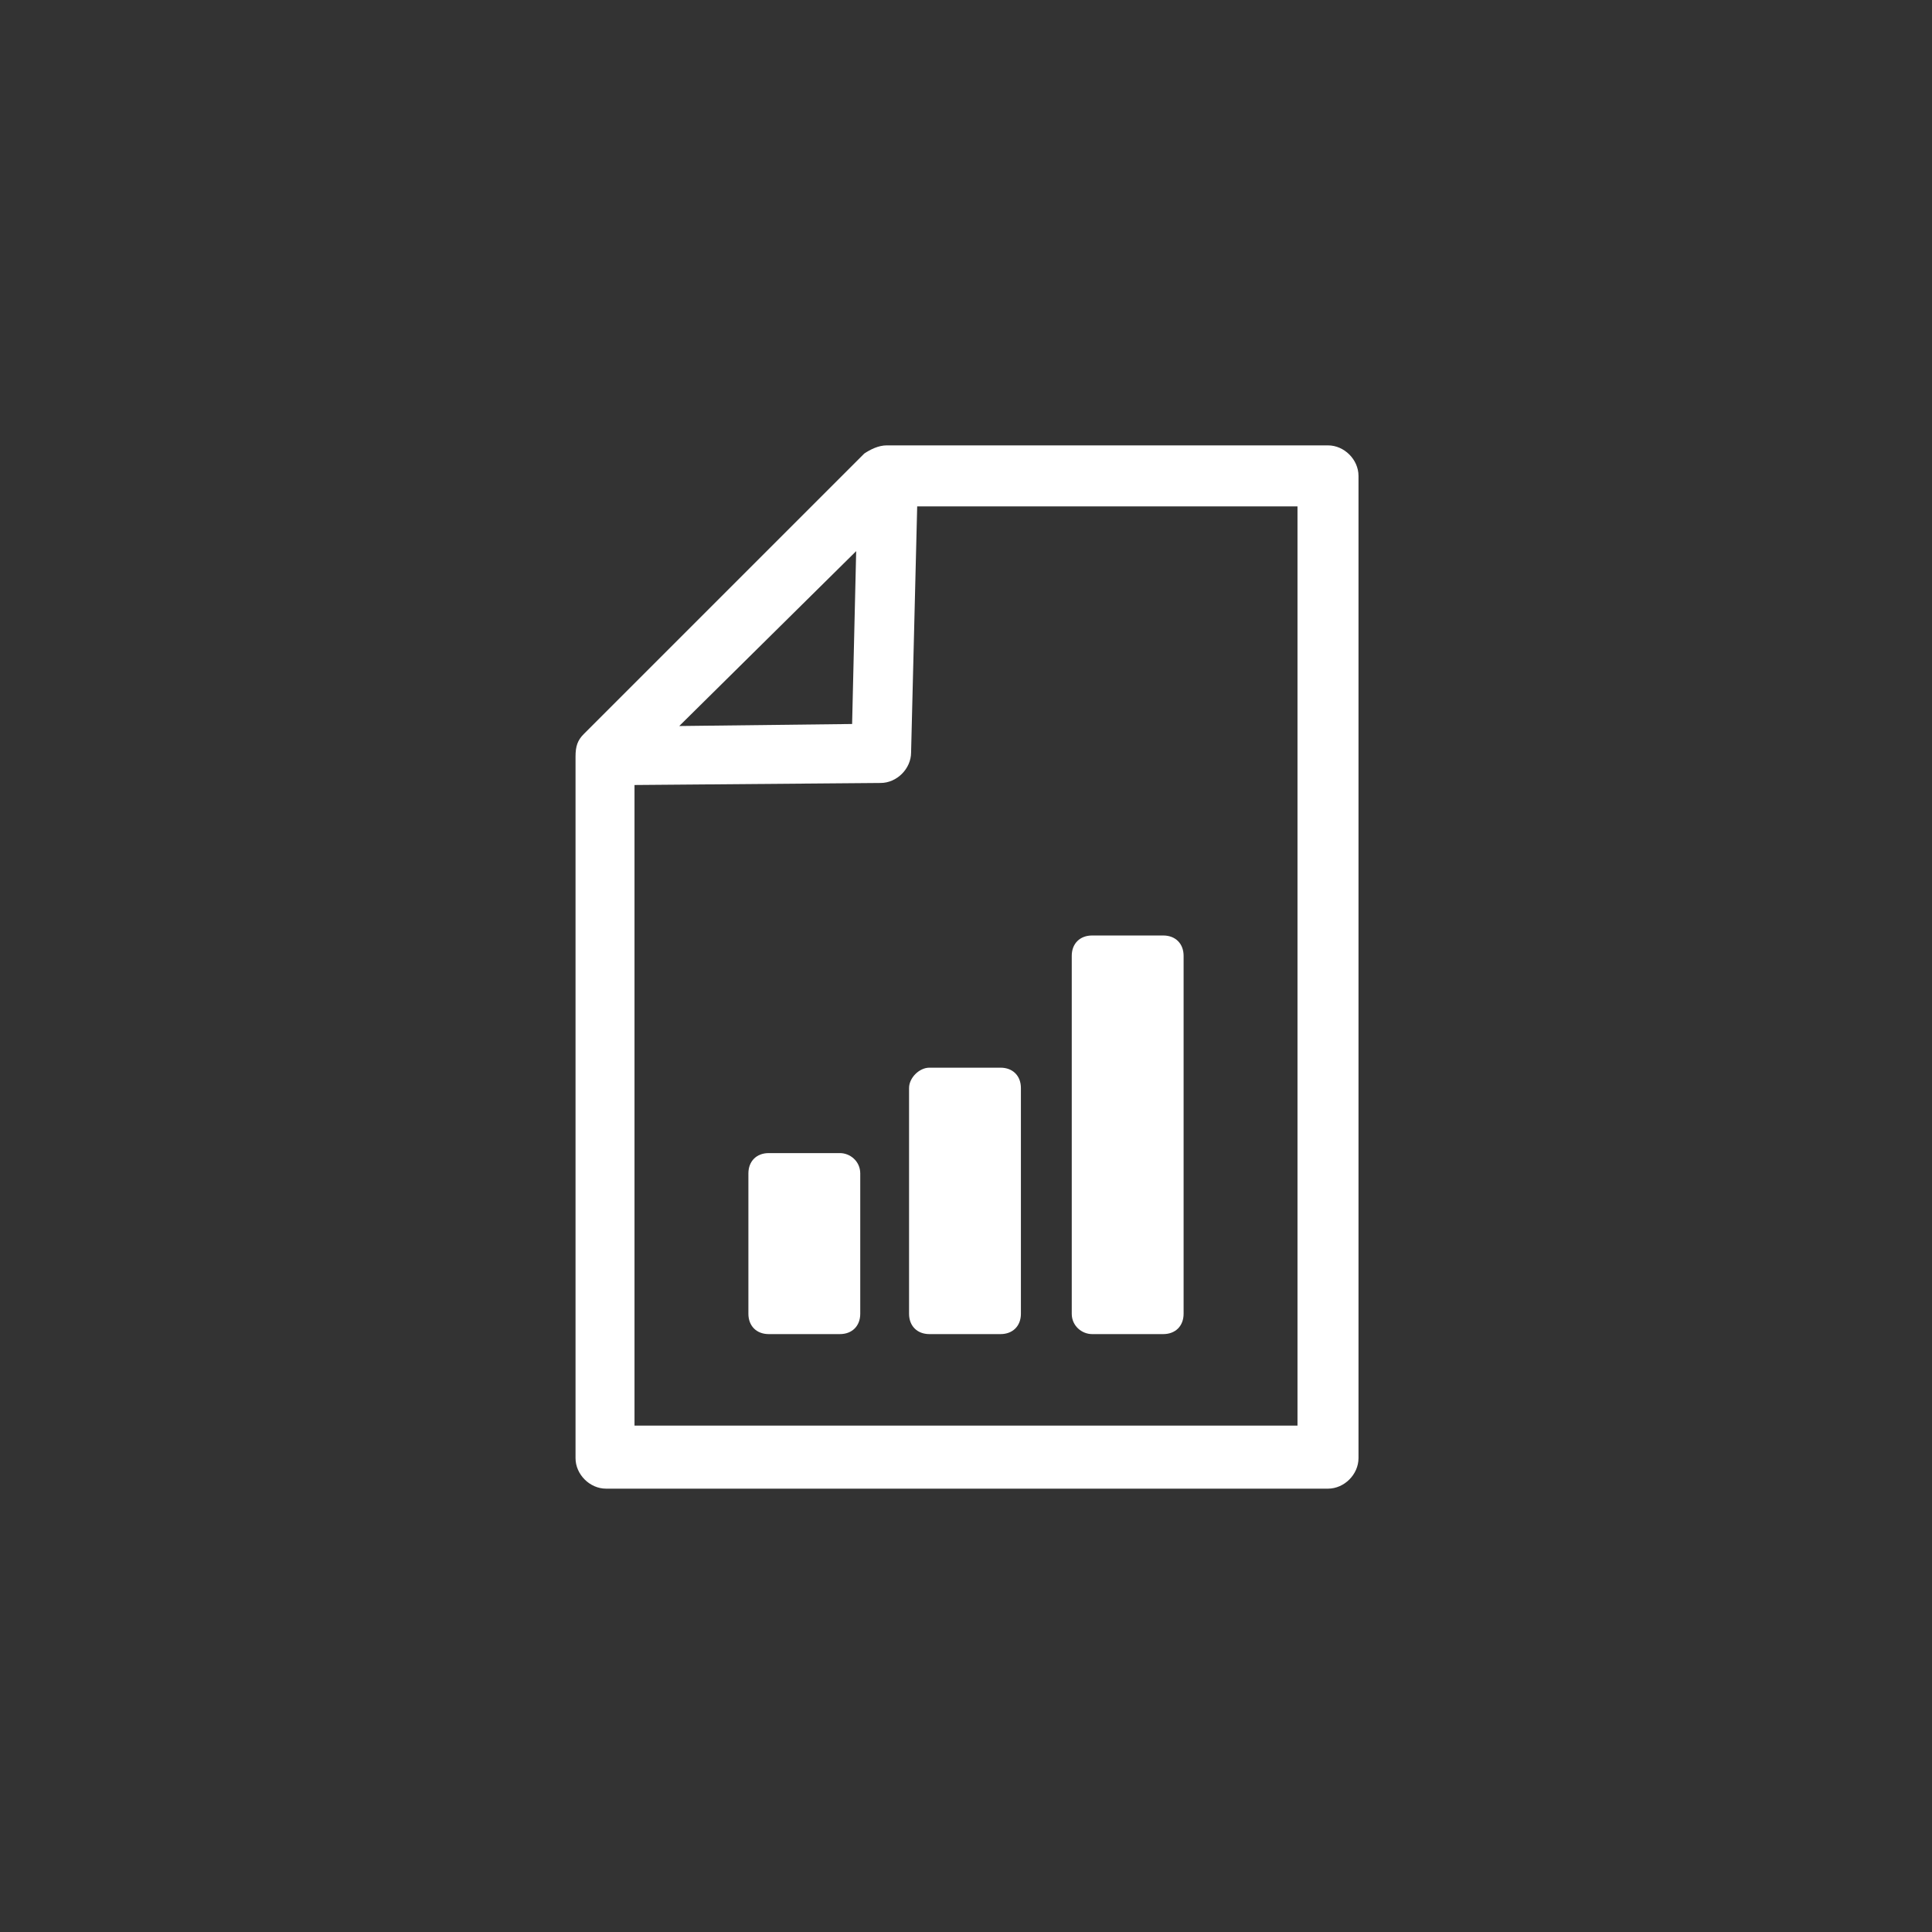 <?xml version="1.0" encoding="UTF-8"?> <!-- Generator: Adobe Illustrator 24.1.2, SVG Export Plug-In . SVG Version: 6.00 Build 0) --> <svg xmlns="http://www.w3.org/2000/svg" xmlns:xlink="http://www.w3.org/1999/xlink" id="Layer_1" x="0px" y="0px" viewBox="0 0 95 95" style="enable-background:new 0 0 95 95;" xml:space="preserve"><rect x="0" y="0" width="95" height="95" fill="#333333" stroke="none"/> <style type="text/css"> .st0{fill:none;} .st1{fill:#FFFFFF;} </style> <g id="Layer_1_2_"> <g id="Layer_1_1_"> <circle class="st0" cx="47.5" cy="47.5" r="46.5"></circle> </g> </g> <g> <path class="st1" d="M65.3,21.9H43.6c-0.4,0-0.8,0.2-1.1,0.4l0,0L28.7,36.1l0,0c-0.3,0.3-0.4,0.6-0.4,1.1v34.5 c0,0.8,0.7,1.5,1.5,1.5h35.5c0.8,0,1.5-0.7,1.5-1.5V23.4C66.8,22.6,66.1,21.9,65.3,21.9z M42.1,27.1l-0.2,8.5l-8.5,0.1L42.1,27.1z M63.8,70.1H31.2V38.6l12.1-0.1c0.8,0,1.5-0.7,1.5-1.5l0.3-12.1h18.7V70.1z"></path> <path class="st1" d="M41.3,56.7h-3.5c-0.6,0-1,0.4-1,1v6.9c0,0.6,0.4,1,1,1h3.5c0.6,0,1-0.4,1-1v-6.9 C42.3,57.1,41.8,56.7,41.3,56.7z"></path> <path class="st1" d="M44.7,53.5v11.1c0,0.6,0.4,1,1,1h3.5c0.6,0,1-0.4,1-1V53.5c0-0.6-0.4-1-1-1h-3.5C45.2,52.5,44.7,53,44.7,53.5z "></path> <path class="st1" d="M53.7,65.6h3.5c0.6,0,1-0.4,1-1V47c0-0.6-0.4-1-1-1h-3.5c-0.6,0-1,0.4-1,1v17.6C52.7,65.2,53.2,65.6,53.7,65.6 z"></path> </g> </svg> 